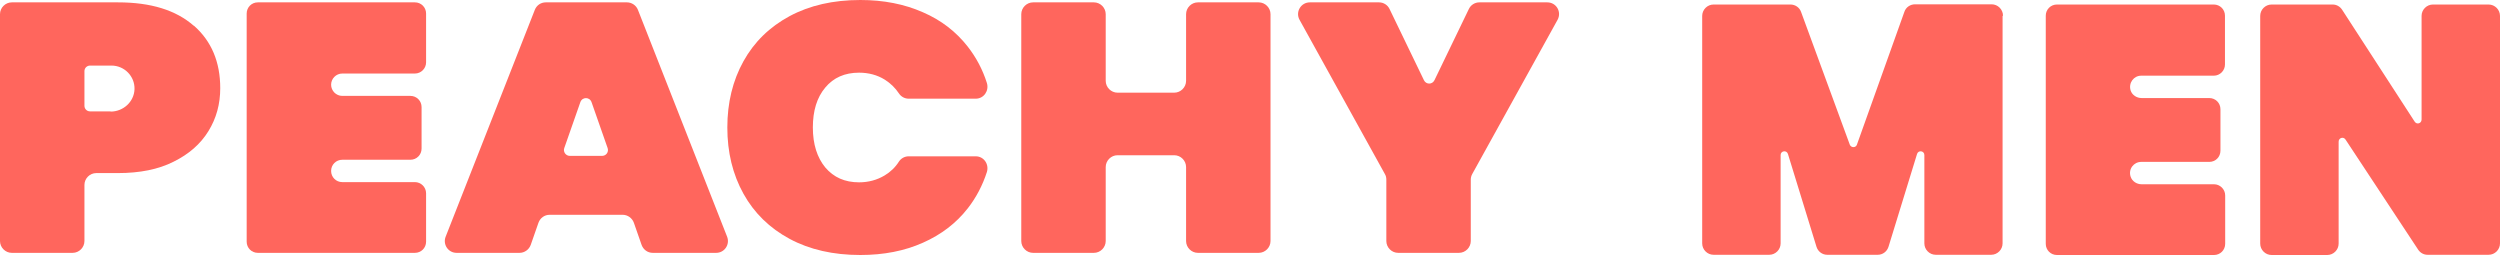 <svg width="1000" height="102" viewBox="0 0 1000 102" fill="none" xmlns="http://www.w3.org/2000/svg">
<g clip-path="url(#clip0_59_2)">
<path d="M503.481 0.946H479.158C476.579 0.946 474.431 3.096 474.431 5.676V32.337C474.431 34.917 472.282 37.068 469.703 37.068H447.013C444.435 37.068 442.286 34.917 442.286 32.337V5.676C442.286 3.096 440.138 0.946 437.559 0.946H413.236C410.658 0.946 408.509 3.096 408.509 5.676V96.41C408.509 98.99 410.658 101.14 413.236 101.14H437.559C440.138 101.14 442.286 98.99 442.286 96.41V66.825C442.286 64.245 444.435 62.094 447.013 62.094H469.703C472.282 62.094 474.431 64.245 474.431 66.825V96.41C474.431 98.99 476.579 101.14 479.158 101.14H503.481C506.059 101.14 508.208 98.99 508.208 96.41V5.676C508.208 3.096 506.059 0.946 503.481 0.946Z" fill="#FF665D"/>
<path d="M165.965 0.946H103.137C100.645 0.946 98.668 2.924 98.668 5.418V96.668C98.668 99.162 100.645 101.14 103.137 101.14H165.965C168.457 101.14 170.434 99.162 170.434 96.668V77.317C170.434 74.823 168.371 72.845 165.965 72.845H136.914C134.422 72.845 132.445 70.867 132.445 68.373C132.445 65.879 134.422 63.901 136.914 63.901H164.16C166.652 63.901 168.629 61.922 168.629 59.428V42.83C168.629 40.336 166.652 38.358 164.16 38.358H136.914C134.422 38.358 132.445 36.293 132.445 33.885C132.445 31.477 134.422 29.413 136.914 29.413H165.965C168.457 29.413 170.434 27.349 170.434 24.941V5.418C170.434 2.924 168.457 0.946 165.965 0.946Z" fill="#FF665D"/>
<path d="M255.178 3.956C254.491 2.15 252.686 0.946 250.795 0.946H218.307C216.33 0.946 214.611 2.15 213.923 3.956L178.255 94.69C177.052 97.786 179.287 101.14 182.639 101.14H207.821C209.798 101.14 211.603 99.85 212.291 97.958L215.385 89.1C216.072 87.207 217.791 85.917 219.854 85.917H249.076C251.053 85.917 252.858 87.207 253.545 89.1L256.639 97.958C257.327 99.85 259.046 101.14 261.109 101.14H286.463C289.815 101.14 292.05 97.786 290.847 94.69L255.178 3.956ZM227.933 62.352C226.3 62.352 225.183 60.718 225.698 59.256L232.144 40.852C232.918 38.702 235.84 38.702 236.614 40.852L243.06 59.256C243.575 60.804 242.458 62.352 240.825 62.352H227.933Z" fill="#FF665D"/>
<path d="M343.618 29.069C347.486 29.069 350.924 30.015 353.846 31.821C356.167 33.283 358.058 35.089 359.605 37.411C360.464 38.702 361.925 39.475 363.472 39.475H390.288C393.554 39.475 395.703 36.293 394.757 33.197C393.038 27.779 390.46 22.963 387.108 18.663C382.467 12.729 376.536 8.084 369.145 4.902C361.753 1.634 353.416 0 344.134 0C333.305 0 323.85 2.15 315.857 6.45C307.864 10.75 301.676 16.771 297.379 24.511C293.081 32.251 290.933 41.11 290.933 51C290.933 60.89 293.081 69.749 297.379 77.489C301.676 85.229 307.864 91.25 315.857 95.55C323.85 99.85 333.305 102 344.134 102C353.502 102 361.839 100.366 369.145 97.098C376.536 93.83 382.467 89.272 387.108 83.337C390.46 79.037 393.038 74.135 394.757 68.803C395.703 65.707 393.554 62.525 390.288 62.525H363.472C361.925 62.525 360.464 63.298 359.605 64.588C358.144 66.911 356.167 68.803 353.846 70.179C350.838 71.985 347.4 72.931 343.618 72.931C337.946 72.931 333.477 70.953 330.125 66.997C326.859 63.041 325.14 57.708 325.14 51C325.14 44.292 326.773 38.959 330.125 35.003C333.391 31.047 337.946 29.069 343.618 29.069Z" fill="#FF665D"/>
<path d="M591.749 0.946C589.944 0.946 588.311 1.978 587.538 3.612L573.786 32.079C572.927 33.885 570.434 33.885 569.575 32.079L555.823 3.612C555.049 1.978 553.416 0.946 551.612 0.946H523.936C520.327 0.946 518.092 4.816 519.811 7.912L553.932 69.577C554.362 70.265 554.534 71.039 554.534 71.899V96.41C554.534 98.99 556.682 101.14 559.261 101.14H583.584C586.162 101.14 588.311 98.99 588.311 96.41V71.899C588.311 71.125 588.483 70.351 588.913 69.577L623.034 7.912C624.753 4.73 622.518 0.946 618.908 0.946H591.749Z" fill="#FF665D"/>
<path d="M77.525 10.32C70.391 4.042 60.335 0.946 47.185 0.946H4.727C2.149 0.946 0 3.096 0 5.676V96.41C0 98.99 2.149 101.14 4.727 101.14H29.05C31.629 101.14 33.777 98.99 33.777 96.41V73.963C33.777 71.383 35.926 69.233 38.505 69.233H47.185C55.866 69.233 63.343 67.771 69.446 64.674C75.548 61.664 80.189 57.622 83.369 52.462C86.549 47.302 88.096 41.626 88.096 35.261C88.096 24.769 84.572 16.427 77.525 10.234V10.32ZM44.263 44.55H36.012C34.723 44.55 33.777 43.518 33.777 42.314V28.467C33.777 27.177 34.809 26.231 36.012 26.231H44.607C49.764 26.231 53.975 30.531 53.803 35.691C53.631 40.766 49.248 44.636 44.263 44.636V44.55Z" fill="#FF665D"/>
<path d="M801.031 6.364V97.356C801.031 99.85 798.969 101.914 796.476 101.914H774.302C771.809 101.914 769.746 99.85 769.746 97.356V62.008C769.746 60.288 767.34 59.944 766.824 61.578L755.393 98.732C754.792 100.624 753.073 101.914 751.096 101.914H730.898C728.921 101.914 727.202 100.624 726.601 98.732L715.17 61.578C714.654 59.944 712.248 60.288 712.248 62.008V97.356C712.248 99.85 710.185 101.914 707.692 101.914H685.432C682.939 101.914 680.877 99.85 680.877 97.356V6.364C680.877 3.87 682.939 1.806 685.432 1.806H716.201C718.092 1.806 719.811 3.01 720.413 4.73L739.923 57.88C740.438 59.17 742.329 59.17 742.759 57.88L761.753 4.73C762.355 2.924 764.074 1.72 766.051 1.72H796.648C799.141 1.72 801.203 3.784 801.203 6.278L801.031 6.364Z" fill="#FF665D"/>
<path d="M995.445 101.914H971.036C969.489 101.914 968.113 101.14 967.254 99.85L938.204 55.816C937.344 54.526 935.453 55.128 935.453 56.676V97.442C935.453 99.936 933.391 102 930.898 102H908.638C906.145 102 904.083 99.936 904.083 97.442V6.364C904.083 3.87 906.145 1.806 908.638 1.806H933.047C934.594 1.806 935.969 2.58 936.828 3.87L965.879 48.678C966.738 49.968 968.629 49.366 968.629 47.818V6.364C968.629 3.87 970.692 1.806 973.184 1.806H995.445C997.937 1.806 1000 3.87 1000 6.364V97.356C1000 99.85 997.937 101.914 995.445 101.914Z" fill="#FF665D"/>
<path d="M885.604 1.806H822.776C820.284 1.806 818.307 3.784 818.307 6.278V97.528C818.307 100.022 820.284 102 822.776 102H885.604C888.096 102 890.073 100.022 890.073 97.528V78.177C890.073 75.683 888.01 73.705 885.604 73.705H856.639C854.663 73.705 852.858 72.501 852.256 70.695C851.225 67.599 853.545 64.76 856.468 64.76H883.713C886.205 64.76 888.182 62.782 888.182 60.288V43.69C888.182 41.196 886.205 39.218 883.713 39.218H856.639C854.663 39.218 852.858 38.014 852.256 36.207C851.311 33.111 853.545 30.273 856.468 30.273H885.518C888.01 30.273 889.987 28.209 889.987 25.801V6.278C889.987 3.784 888.01 1.806 885.518 1.806H885.604Z" fill="#FF665D"/>
</g>
<defs>
<clipPath id="clip0_59_2">
<rect width="1000" height="102" fill="white"/>
</clipPath>
</defs>
</svg>
